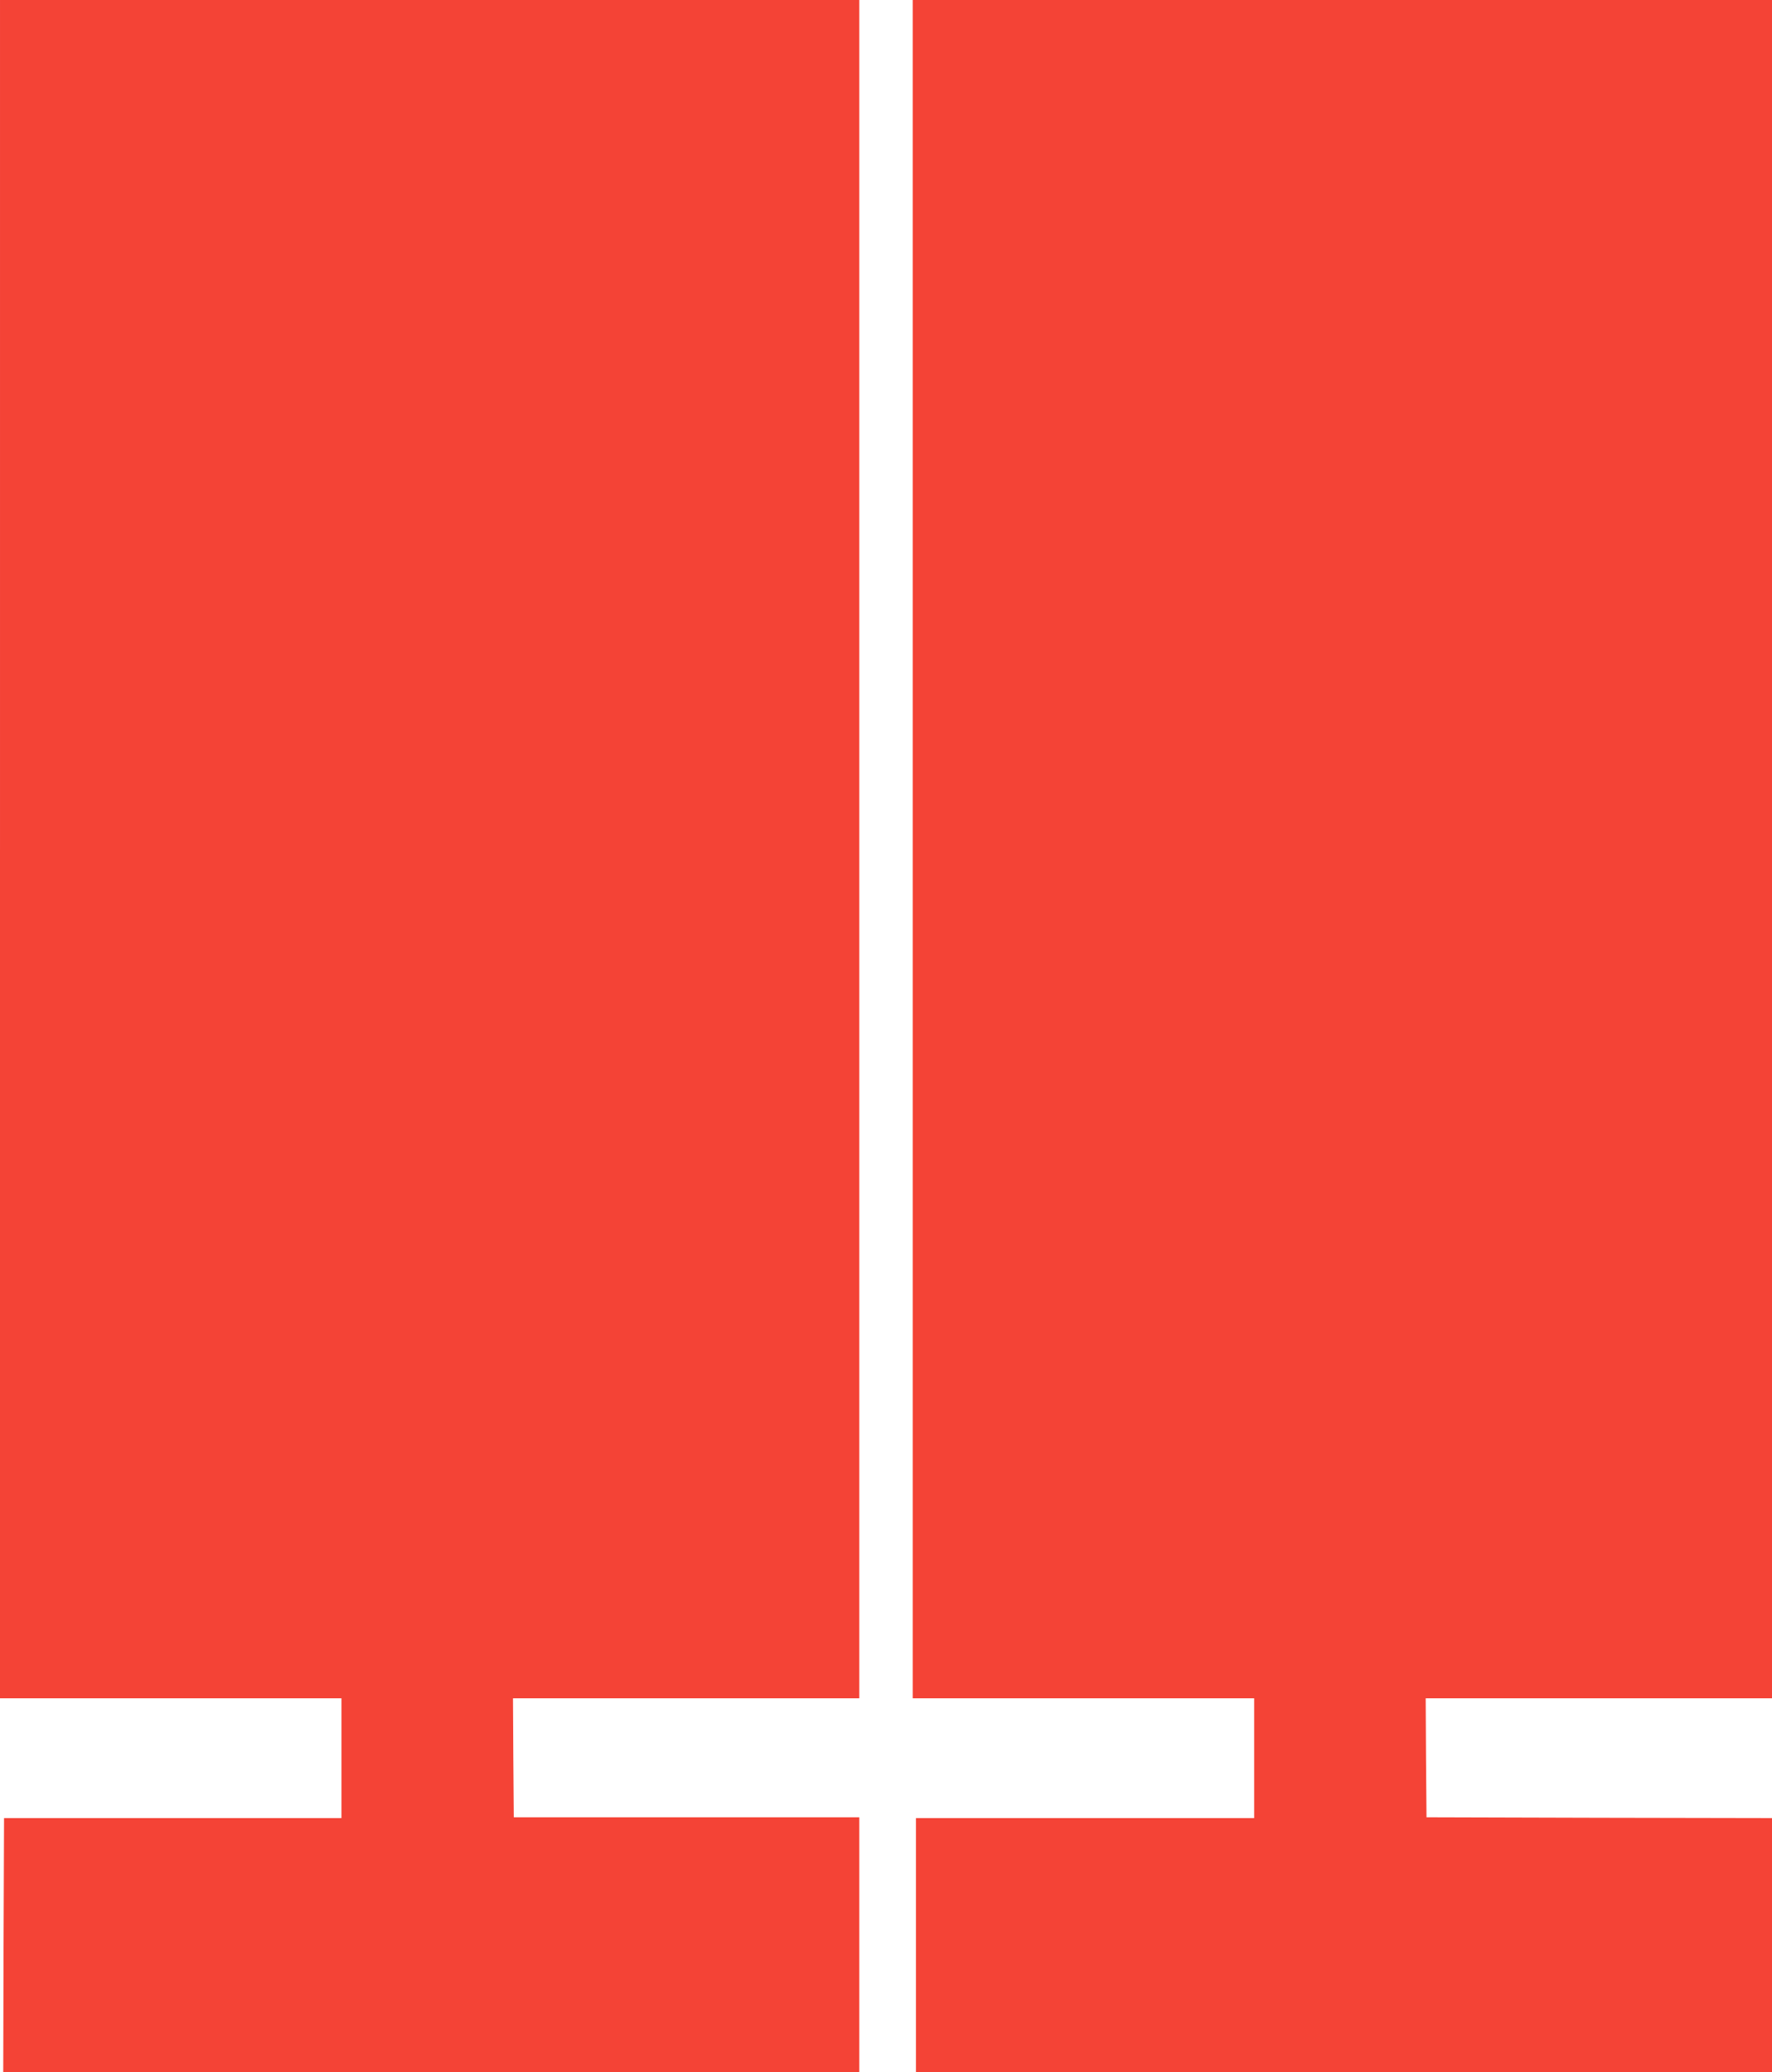 <?xml version="1.0" standalone="no"?>
<!DOCTYPE svg PUBLIC "-//W3C//DTD SVG 20010904//EN"
 "http://www.w3.org/TR/2001/REC-SVG-20010904/DTD/svg10.dtd">
<svg version="1.0" xmlns="http://www.w3.org/2000/svg"
 width="1095pt" height="1280pt" viewBox="0 0 1095 1280"
 preserveAspectRatio="xMidYMid meet">
<g transform="translate(0,1280) scale(0.1,-0.1)"
fill="#f44336" stroke="none">
<path d="M0 7555 l0 -5245 1055 0 1055 0 0 -370 0 -370 -1042 0 -1043 0 -3
-785 -2 -785 2645 0 2645 0 0 788 0 787 -1067 0 -1068 0 -3 368 -2 367 1070 0
1070 0 0 5245 0 5245 -2655 0 -2655 0 0 -5245z"/>
<path d="M5640 7555 l0 -5245 1055 0 1055 0 0 -370 0 -370 -1045 0 -1045 0 0
-785 0 -785 2645 0 2645 0 0 785 0 785 -1067 2 -1068 3 -3 368 -2 367 1070 0
1070 0 0 5245 0 5245 -2655 0 -2655 0 0 -5245z"/>
</g>
</svg>
